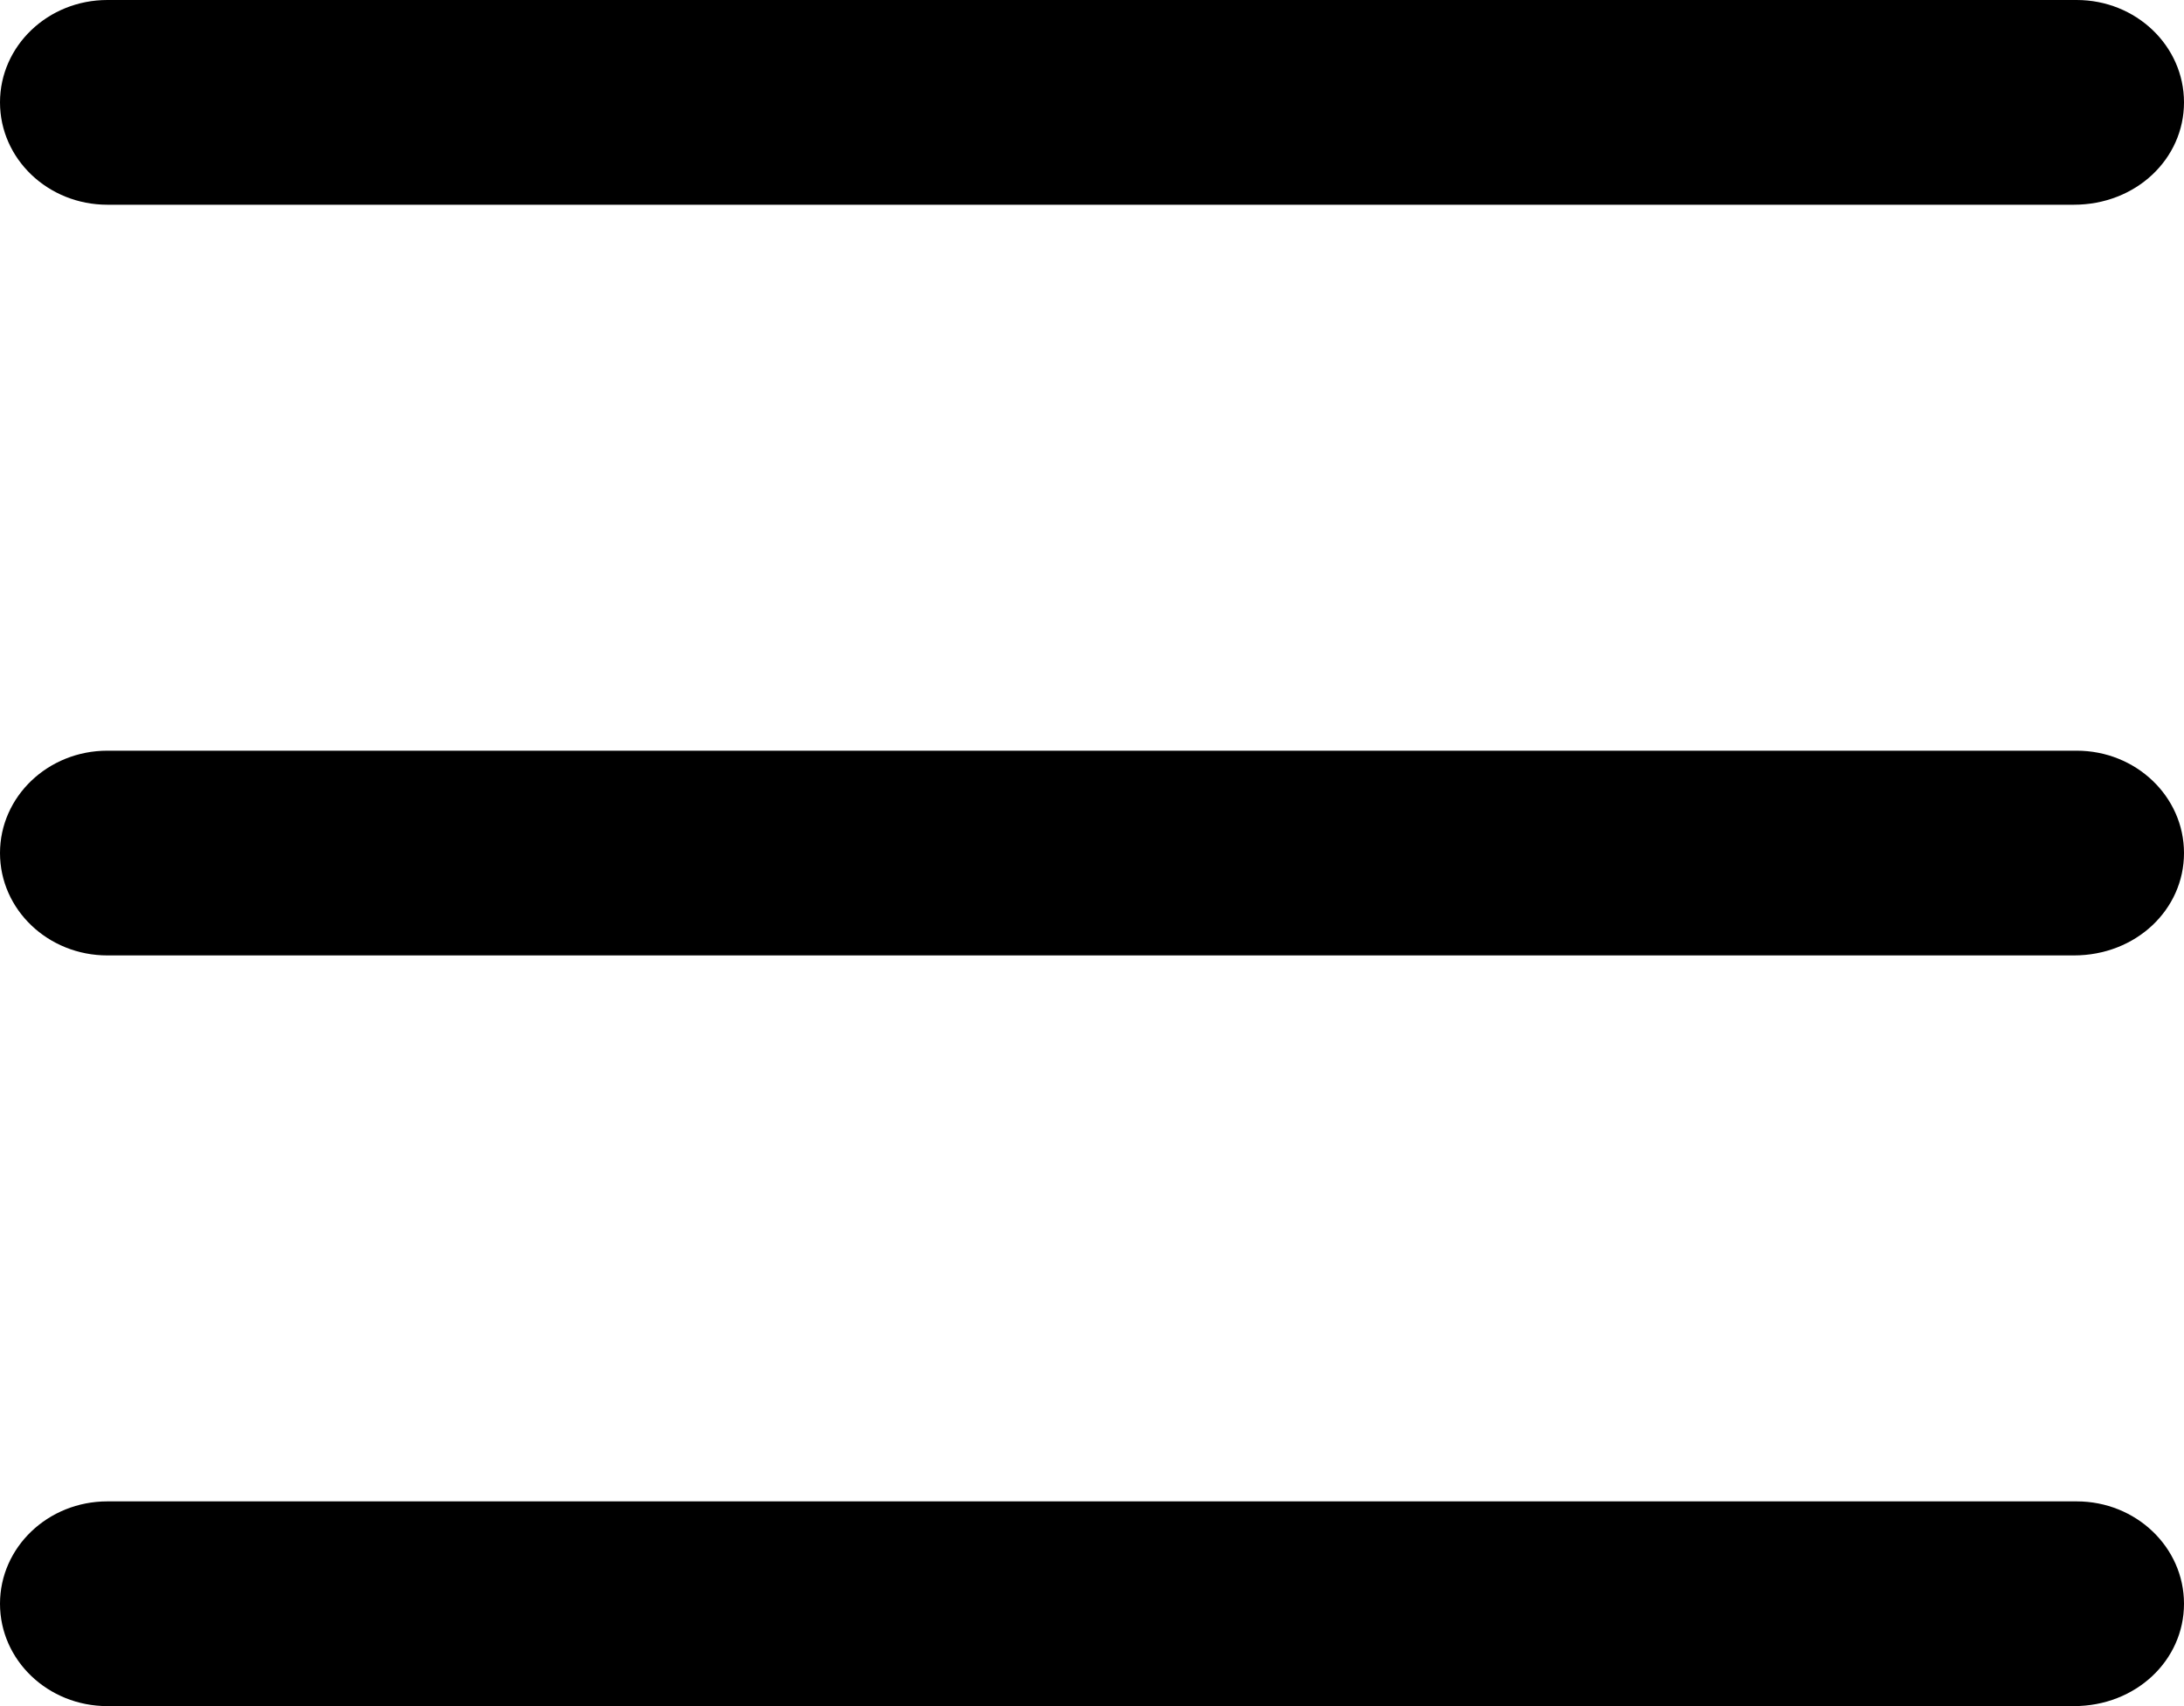 <svg width="32" height="25" viewBox="0 0 32 25" fill="none" xmlns="http://www.w3.org/2000/svg">
<g id="Menu">
<path id="Fill 1" fill-rule="evenodd" clip-rule="evenodd" d="M30.386 14H1.573C0.704 14 0 13.329 0 12.5C0 11.671 0.704 11 1.573 11H30.427C31.296 11 32 11.671 32 12.5C32 13.329 31.296 14 30.386 14Z" fill="black"/>
<path id="Fill 3" fill-rule="evenodd" clip-rule="evenodd" d="M30.386 3H1.573C0.704 3 0 2.329 0 1.5C0 0.671 0.704 0 1.573 0H30.427C31.296 0 32 0.671 32 1.5C32 2.329 31.296 3 30.386 3Z" fill="black"/>
<path id="Fill 5" fill-rule="evenodd" clip-rule="evenodd" d="M30.386 25H1.573C0.704 25 0 24.329 0 23.5C0 22.671 0.704 22 1.573 22H30.427C31.296 22 32 22.671 32 23.5C32 24.329 31.296 25 30.386 25Z" fill="black"/>
</g>
</svg>
